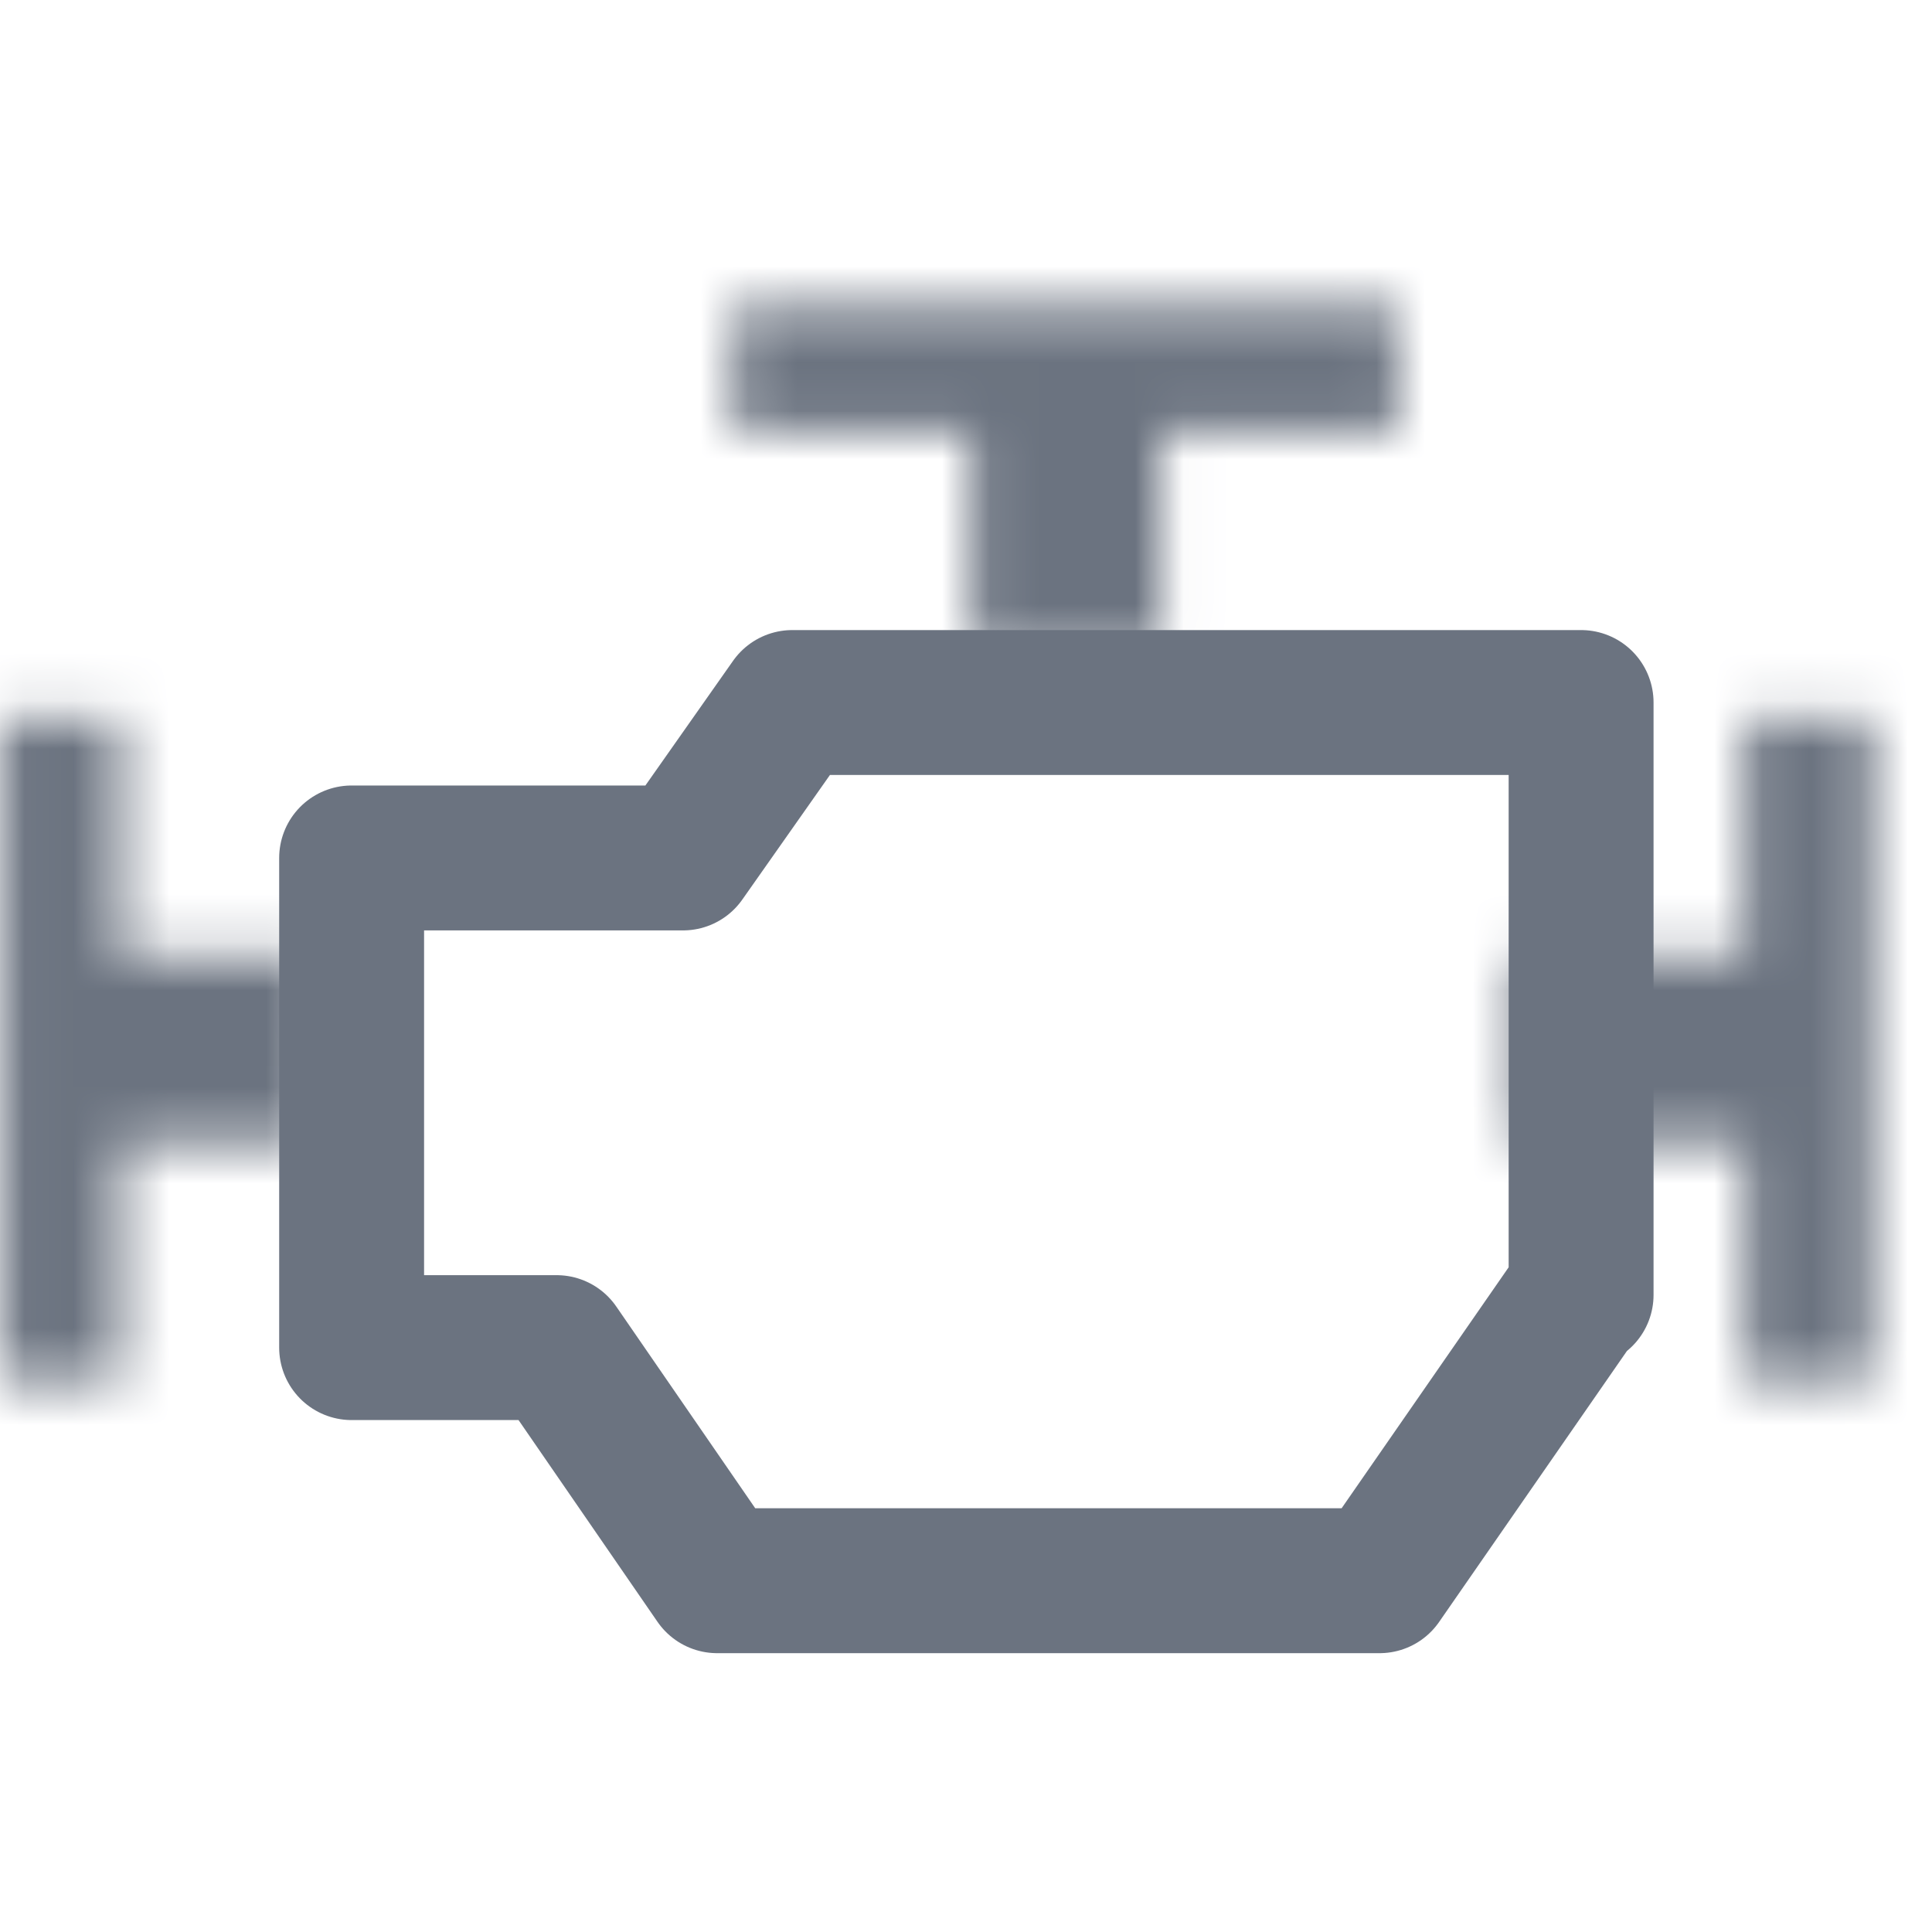 <svg width="40" height="40" viewBox="0 0 40 40" fill="none" xmlns="http://www.w3.org/2000/svg">
<path d="M32.664 26.809L28.562 32.727H14.848L11.524 27.901H7.28V17.763H14.141L16.404 14.545H32.735V26.809H32.664Z" stroke="#6B7380" stroke-width="3" stroke-miterlimit="22.9" stroke-linecap="round" stroke-linejoin="round"/>
<mask id="path-2-inside-1" fill="white">
<path d="M6.449 23.692H2.495V28.615H0.033V14.892H2.495V19.815H6.572L6.449 23.692ZM31.418 23.692H36.129V28.615H38.775V14.892H36.129V19.815H31.418V23.692ZM20.095 13.633V8.923H15.172V6.338H28.956V8.923H24.033V13.633"/>
</mask>
<path d="M6.449 23.692V32.783C11.357 32.783 15.38 28.887 15.535 23.981L6.449 23.692ZM2.495 23.692V14.601C-2.526 14.601 -6.597 18.671 -6.597 23.692H2.495ZM2.495 28.615V37.707C7.516 37.707 11.586 33.636 11.586 28.615H2.495ZM0.033 28.615H-9.058C-9.058 33.636 -4.988 37.707 0.033 37.707L0.033 28.615ZM0.033 14.892V5.801C-4.988 5.801 -9.058 9.871 -9.058 14.892H0.033ZM2.495 14.892H11.586C11.586 9.871 7.516 5.801 2.495 5.801V14.892ZM2.495 19.815H-6.597C-6.597 24.836 -2.526 28.907 2.495 28.907V19.815ZM6.572 19.815L15.658 20.104C15.736 17.644 14.814 15.257 13.101 13.489C11.389 11.722 9.033 10.724 6.572 10.724V19.815ZM31.418 23.692H22.327C22.327 28.713 26.397 32.783 31.418 32.783V23.692ZM36.129 23.692H45.22C45.22 18.671 41.15 14.601 36.129 14.601V23.692ZM36.129 28.615H27.037C27.037 33.636 31.108 37.707 36.129 37.707V28.615ZM38.775 28.615V37.707C43.796 37.707 47.866 33.636 47.866 28.615H38.775ZM38.775 14.892H47.866C47.866 9.871 43.796 5.801 38.775 5.801V14.892ZM36.129 14.892V5.801C31.108 5.801 27.037 9.871 27.037 14.892H36.129ZM36.129 19.815V28.907C41.15 28.907 45.22 24.836 45.22 19.815H36.129ZM31.418 19.815V10.724C26.397 10.724 22.327 14.794 22.327 19.815H31.418ZM11.004 13.633C11.004 18.654 15.074 22.725 20.095 22.725C25.116 22.725 29.186 18.654 29.186 13.633H11.004ZM20.095 8.923H29.186C29.186 3.902 25.116 -0.169 20.095 -0.169V8.923ZM15.172 8.923H6.08C6.08 13.944 10.151 18.014 15.172 18.014V8.923ZM15.172 6.338V-2.753C10.151 -2.753 6.08 1.317 6.08 6.338L15.172 6.338ZM28.956 6.338H38.048C38.048 1.317 33.977 -2.753 28.956 -2.753V6.338ZM28.956 8.923V18.014C33.977 18.014 38.048 13.944 38.048 8.923H28.956ZM24.033 8.923V-0.169C19.012 -0.169 14.942 3.902 14.942 8.923H24.033ZM14.942 13.633C14.942 18.654 19.012 22.725 24.033 22.725C29.054 22.725 33.125 18.654 33.125 13.633H14.942ZM6.449 14.601H2.495V32.783H6.449V14.601ZM-6.597 23.692V28.615H11.586V23.692H-6.597ZM2.495 19.524H0.033V37.707H2.495V19.524ZM9.125 28.615V14.892H-9.058V28.615H9.125ZM0.033 23.983H2.495V5.801H0.033V23.983ZM-6.597 14.892V19.815H11.586V14.892H-6.597ZM2.495 28.907H6.572V10.724H2.495V28.907ZM-2.515 19.527L-2.638 23.404L15.535 23.981L15.658 20.104L-2.515 19.527ZM31.418 32.783H36.129V14.601H31.418V32.783ZM27.037 23.692V28.615H45.22V23.692H27.037ZM36.129 37.707H38.775V19.524H36.129V37.707ZM47.866 28.615V14.892H29.683V28.615H47.866ZM38.775 5.801H36.129V23.983H38.775V5.801ZM27.037 14.892V19.815H45.22V14.892H27.037ZM36.129 10.724H31.418V28.907H36.129V10.724ZM22.327 19.815V23.692H40.509V19.815H22.327ZM29.186 13.633V8.923H11.004V13.633H29.186ZM20.095 -0.169H15.172V18.014H20.095V-0.169ZM24.263 8.923V6.338H6.08V8.923H24.263ZM15.172 15.43H28.956V-2.753H15.172V15.43ZM19.865 6.338V8.923H38.048V6.338H19.865ZM28.956 -0.169H24.033V18.014H28.956V-0.169ZM14.942 8.923V13.633H33.125V8.923H14.942Z" fill="#6B7380" mask="url(#path-2-inside-1)"/>
</svg>
